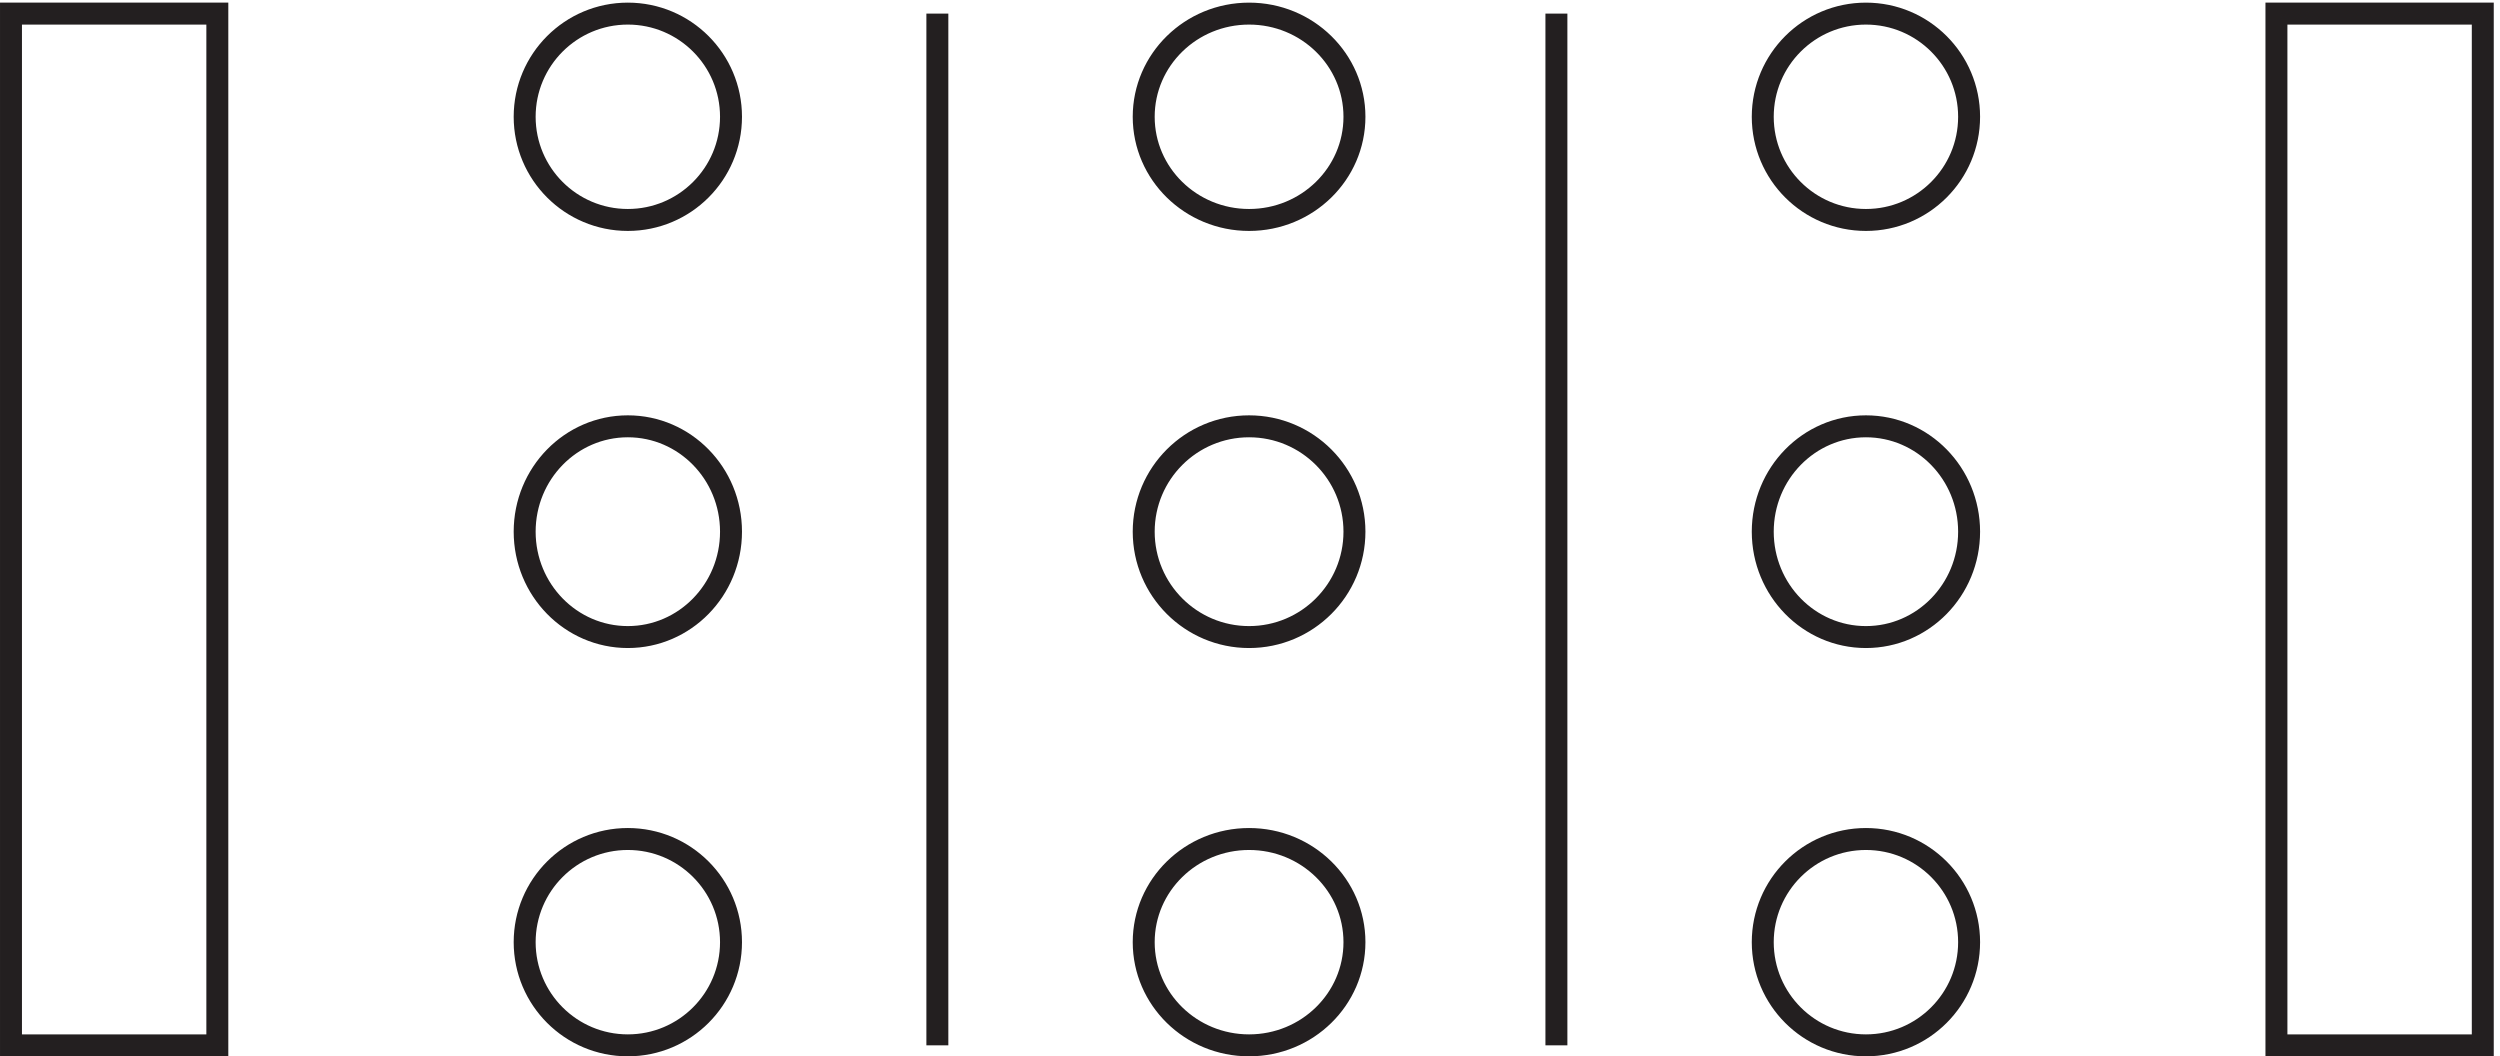 <svg xmlns="http://www.w3.org/2000/svg" xml:space="preserve" width="113.6" height="48"><path d="M3.332 355.668V3.168h70.5v352.5Zm246-177.004c0-19.883-15.781-36-35.25-36s-35.25 16.117-35.25 36 15.781 36 35.25 36 35.25-16.117 35.25-36zm0-140.246c0-19.469-15.781-35.25-35.25-35.25s-35.25 15.781-35.25 35.25c0 19.465 15.781 35.25 35.25 35.25s35.25-15.785 35.25-35.25zm0 282c0-19.469-15.781-35.25-35.25-35.25s-35.25 15.781-35.25 35.25c0 19.465 15.781 35.25 35.25 35.25s35.25-15.785 35.25-35.25zm213-141.754c0-19.883-16.117-36-36-36s-36 16.117-36 36 16.117 36 36 36 36-16.117 36-36zm0-140.246c0-19.469-16.117-35.25-36-35.25s-36 15.781-36 35.25c0 19.465 16.117 35.25 36 35.25s36-15.785 36-35.25zm0 282c0-19.469-16.117-35.25-36-35.25s-36 15.781-36 35.25c0 19.465 16.117 35.25 36 35.25s36-15.785 36-35.25zm315 35.25V3.168h70.5v352.5Zm-105-177.004c0-19.883-15.781-36-35.25-36s-35.25 16.117-35.25 36 15.781 36 35.25 36 35.25-16.117 35.25-36zm0-140.246c0-19.469-15.781-35.25-35.25-35.25s-35.25 15.781-35.25 35.25c0 19.465 15.781 35.25 35.25 35.25s35.25-15.785 35.25-35.25zm0 282c0-19.469-15.781-35.25-35.25-35.25s-35.25 15.781-35.25 35.25c0 19.465 15.781 35.25 35.25 35.25s35.25-15.785 35.25-35.25zm-141-317.25v352.5m-211.5 0V3.168" style="fill:none;stroke:#231f20;stroke-width:7.5;stroke-linecap:butt;stroke-linejoin:miter;stroke-miterlimit:10;stroke-dasharray:none;stroke-opacity:1" transform="matrix(.133 0 0 -.133 .056 47.922)"/></svg>
